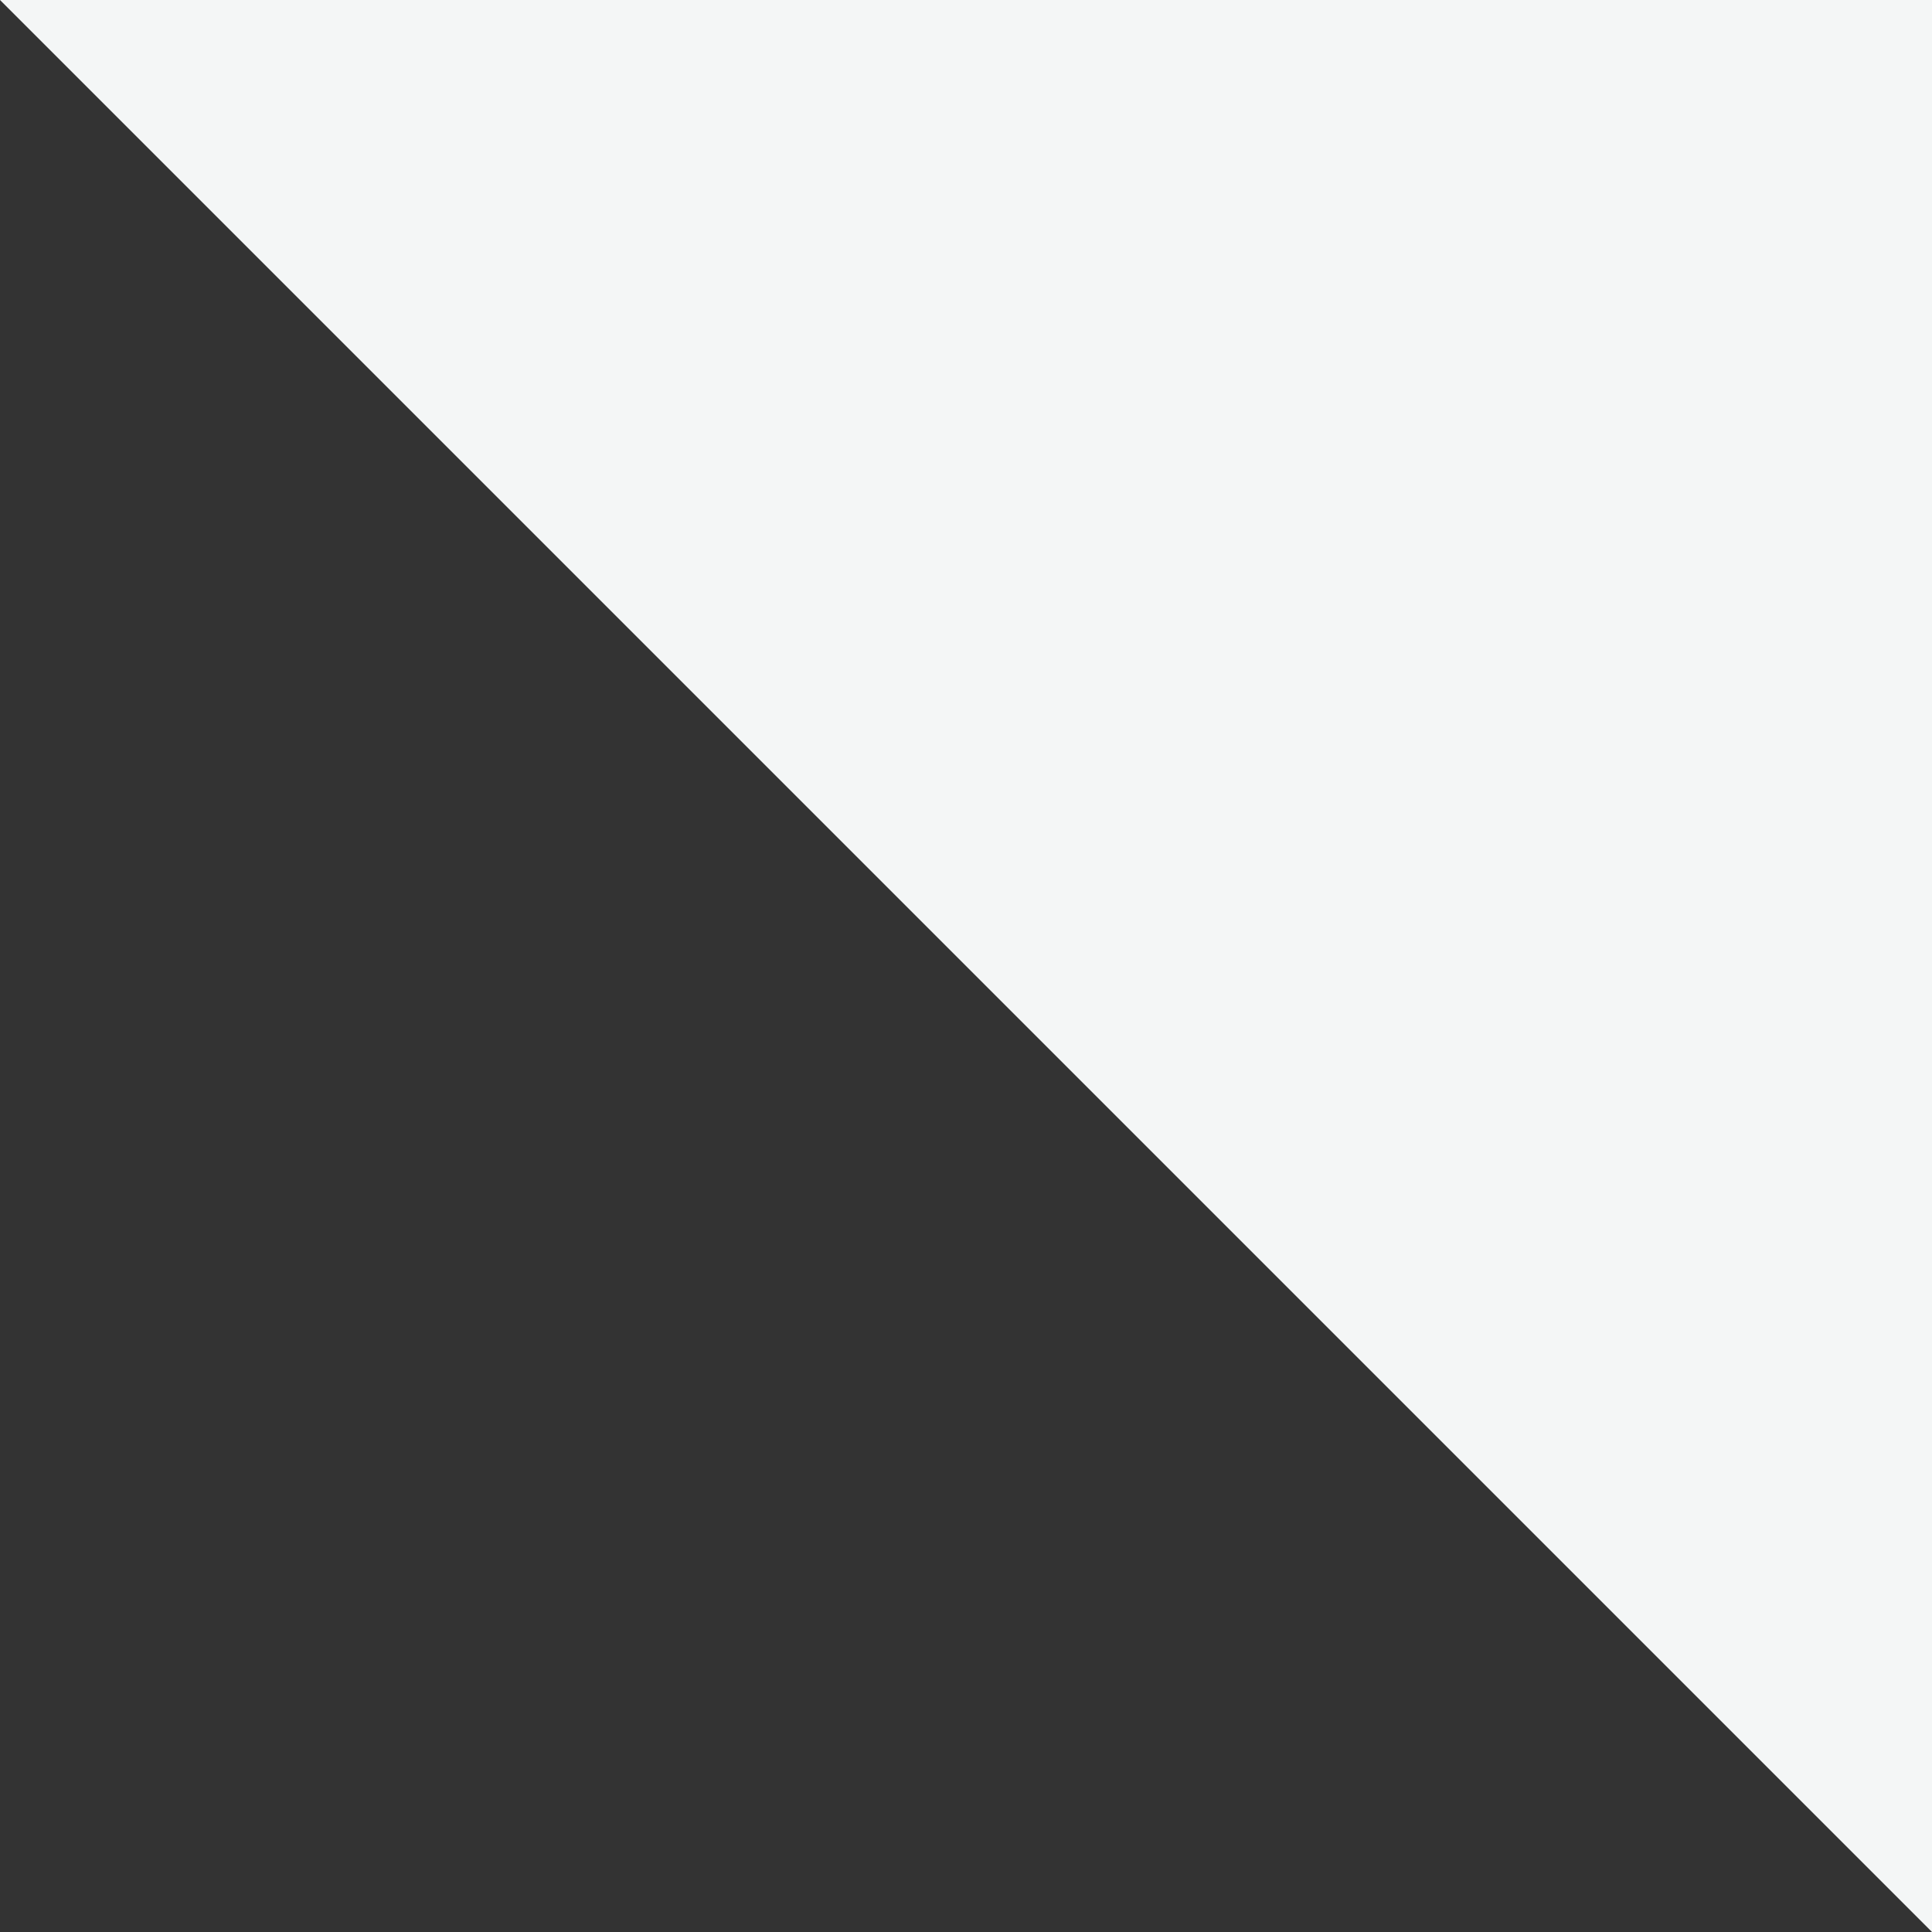 <svg width="60" height="60" viewBox="0 0 60 60" fill="none" xmlns="http://www.w3.org/2000/svg">
<rect x="0" y="0" width="60" height="60" fill="#333333" stroke="none"/>
<path d="M-2.62268e-06 0L60 60L60 -2.62268e-06L-2.62268e-06 0Z" fill="#F4F6F6"/>
</svg>

